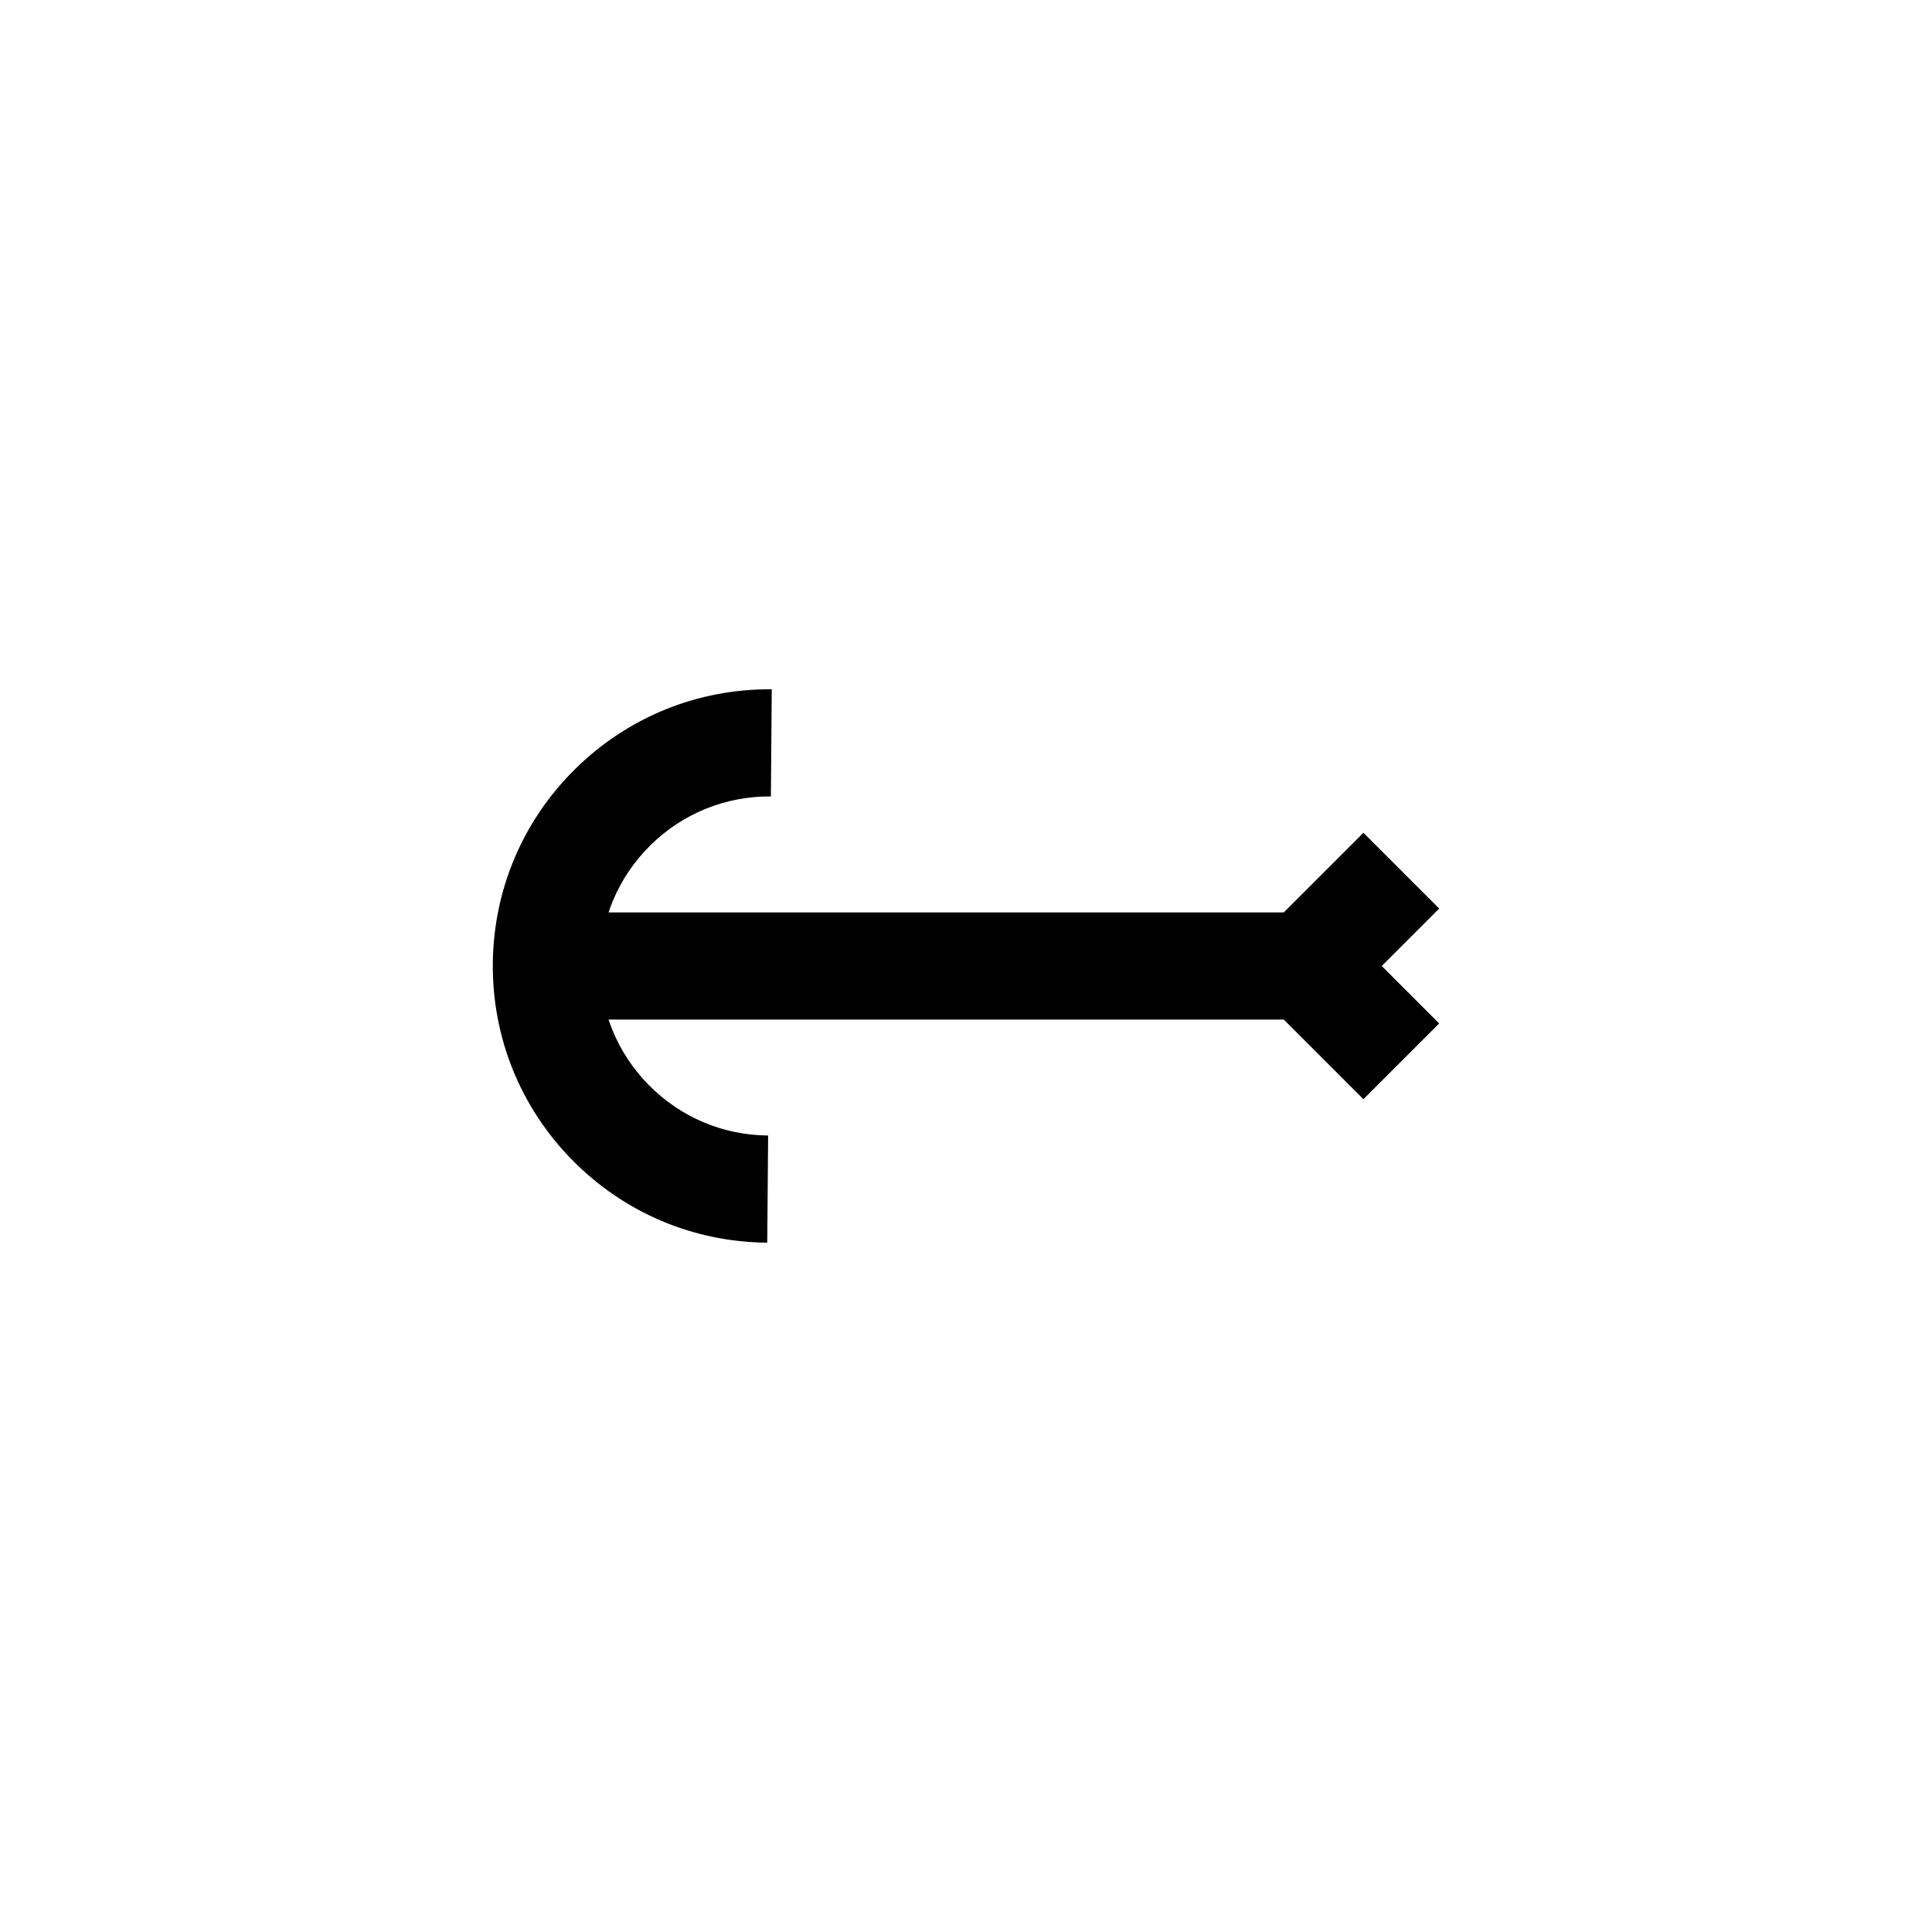<?xml version="1.0" encoding="UTF-8"?>
<!-- Uploaded to: ICON Repo, www.iconrepo.com, Generator: ICON Repo Mixer Tools -->
<svg fill="#000000" width="800px" height="800px" version="1.1" viewBox="144 144 512 512" xmlns="http://www.w3.org/2000/svg">
 <g>
  <path d="m347.33 473.32c-19.586-0.16-37.938-7.938-51.672-21.898-13.734-13.961-21.215-32.438-21.055-52.023 0.16-19.586 7.938-37.938 21.898-51.672s32.438-21.211 52.023-21.055l-0.23 28.391c-11.996-0.094-23.32 4.484-31.879 12.902-8.555 8.418-13.32 19.664-13.418 31.664s4.484 23.32 12.902 31.879c8.418 8.555 19.66 13.32 31.664 13.418z"/>
  <path d="m303.88 385.8v28.395h-14.195v-28.395zm186.22 28.395h-186.22v-28.395h186.22zm0 0v-28.395h14.195v28.395z" fill-rule="evenodd"/>
  <path d="m505.32 435.3-35.305-35.301 35.305-35.305 20.078 20.078-15.227 15.227 15.227 15.227z"/>
 </g>
</svg>